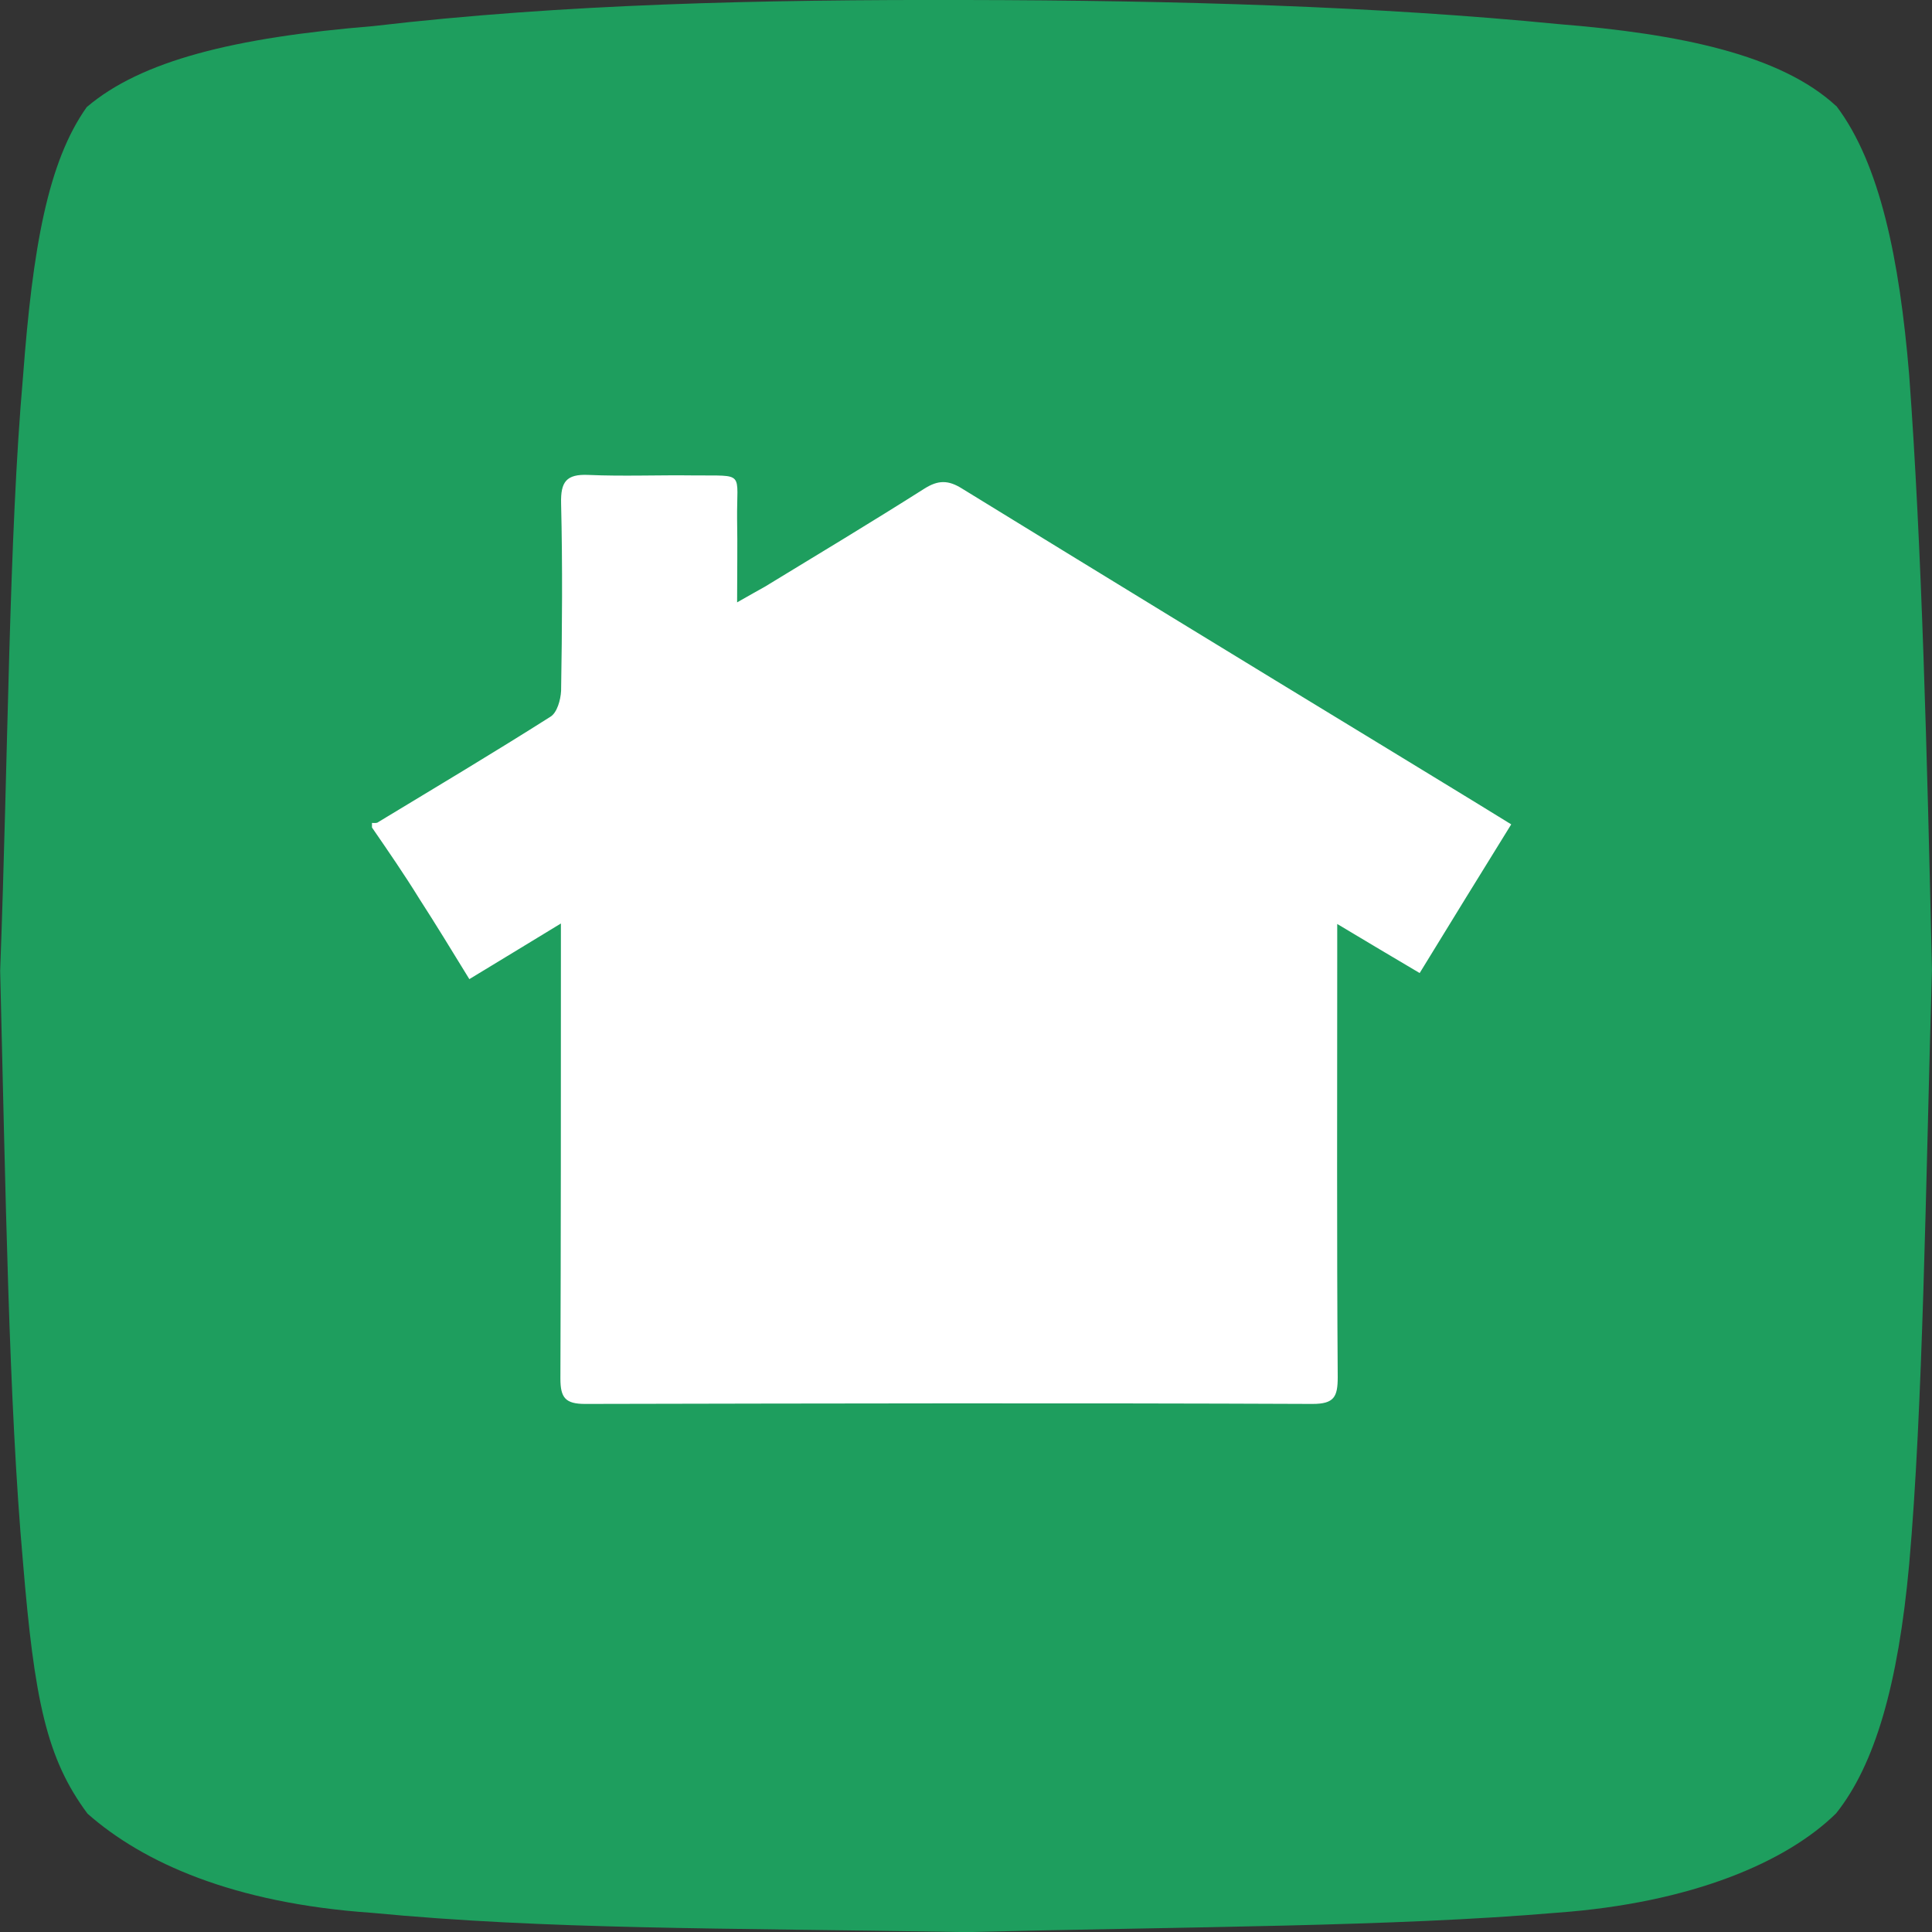 <?xml version="1.0"?><svg data-name="Layer 1" id="Layer_1" viewBox="0 0 508.33 508.36" xmlns="http://www.w3.org/2000/svg"><rect x="0" y="0" width="508.33" height="508.36" fill="#333333" stroke="none"/><defs><style>.cls-1{fill:#1e9e5e;fill-rule:evenodd;}.cls-2{fill:#fff;}</style></defs><title/><path class="cls-1" d="M485,29.72c11.45,15.13,16.61,40.21,19.15,70.7,3.36,45.5,4.71,100.1,6,156.52-1.67,57.47-2.35,115.43-6,156.52-2.88,31.54-9,52.66-19.22,65.47-13,12.79-37.94,23.59-73.5,26.15-43.25,3.69-96.61,3.65-155.48,5.1-65.44-1.12-109.82-.64-156.38-5.08-36.32-2.52-60.08-13.19-74.7-26.07-10.83-14.54-14-30-17-66.24-3.75-41.85-4.58-98.56-6-155.54C4,200.57,4.13,143.44,7.9,100.74,10.43,67.05,14.42,44.4,24.65,30,39,17.77,63.48,11.69,100,8.69c50-5.85,102.06-7,155.88-6.87,55.39.09,108.56,1.67,156,6.34,32,2.56,58.48,8.07,73.07,21.56Z" transform="translate(-1.83 -1.82)"/><path class="cls-2" d="M99.7,219.54v-1.2c.53,0,1.33.13,1.73-.27,15.17-9.18,30.34-18.23,45.24-27.68,1.73-1.06,2.66-4.39,2.79-6.79.27-16.5.4-32.87,0-49.37-.13-5.59,1.33-7.72,7.19-7.45,9.18.4,18.5,0,27.81.13,13.57.13,11.18-1.2,11.31,11.58.13,6.79,0,13.71,0,21.82,3.46-2,5.46-3.06,7.32-4.13,14-8.52,28.08-17,42-25.82,3.59-2.26,6.25-2.26,9.85,0q54.89,33.73,109.91,67.2c11.31,6.92,22.75,13.84,34.6,21.16-8.25,13.31-16.1,26.08-24.09,39.12-7.19-4.26-13.71-8.12-21.69-12.91v8.78c0,36.86-.13,73.59.13,110.45,0,5.19-.93,7.05-6.65,7.05-63.74-.27-127.61-.13-191.35,0-5.19,0-6.52-1.6-6.52-6.65.13-37,.13-74.12.13-111.11v-8.65c-8.92,5.46-16.23,9.85-24.09,14.64-4.66-7.58-8.78-14.37-13.17-21.16C108.22,231.91,104,225.79,99.7,219.54Z" transform="translate(-1.83 -1.82)"/></svg>